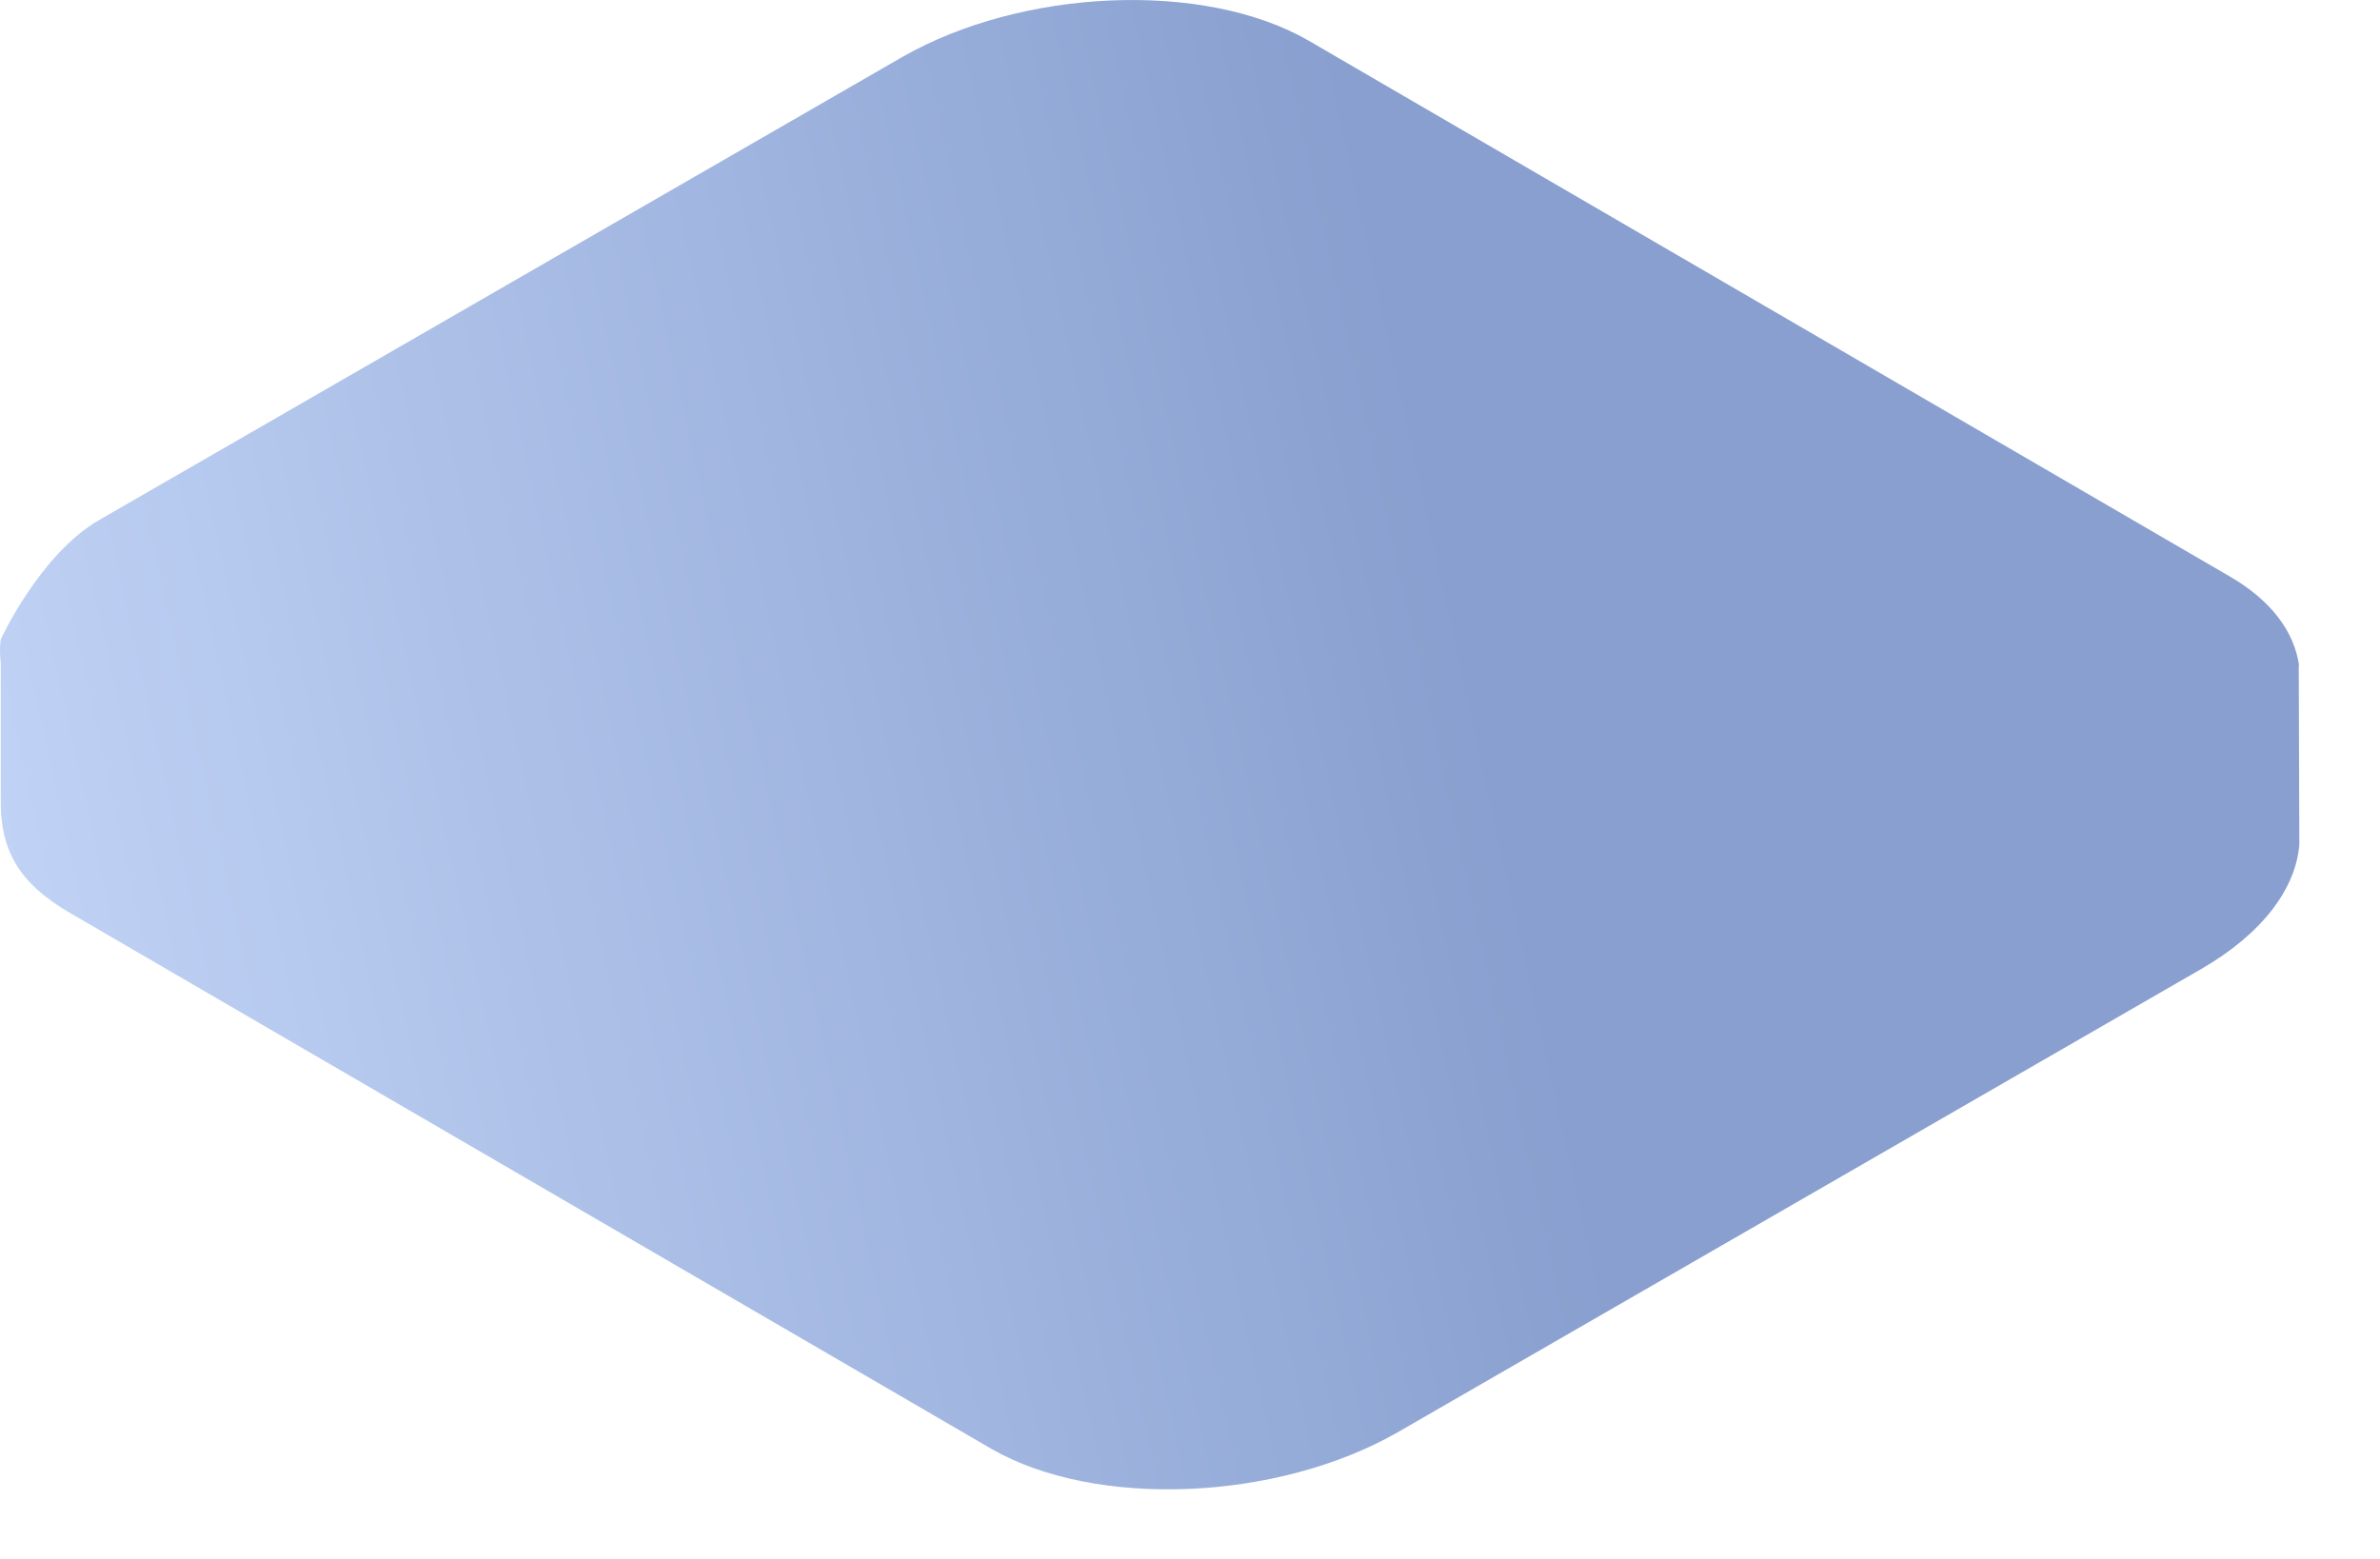 <?xml version="1.0" encoding="utf-8"?>
<svg xmlns="http://www.w3.org/2000/svg" fill="none" height="100%" overflow="visible" preserveAspectRatio="none" style="display: block;" viewBox="0 0 29 19" width="100%">
<path d="M28.014 8.111C27.956 7.704 27.681 7.322 27.17 7.026L15.943 0.494C14.674 -0.238 12.459 -0.145 10.99 0.697L1.21 6.337C0.485 6.754 0.009 7.793 0.009 7.793C-0.005 7.889 -0.001 7.986 0.009 8.082V9.727C-0.001 10.345 0.213 10.755 0.853 11.127L12.08 17.658C13.349 18.39 15.564 18.297 17.033 17.455L26.813 11.815C27.57 11.38 27.974 10.827 28.017 10.295L28.01 8.111H28.014Z" fill="url(#paint0_linear_0_80)" id="Vector"/>
<defs>
<linearGradient gradientUnits="userSpaceOnUse" id="paint0_linear_0_80" x1="20.279" x2="1.689" y1="18.333" y2="22.427">
<stop stop-color="#889FCF"/>
<stop offset="1" stop-color="#C3D5F7"/>
</linearGradient>
</defs>
</svg>